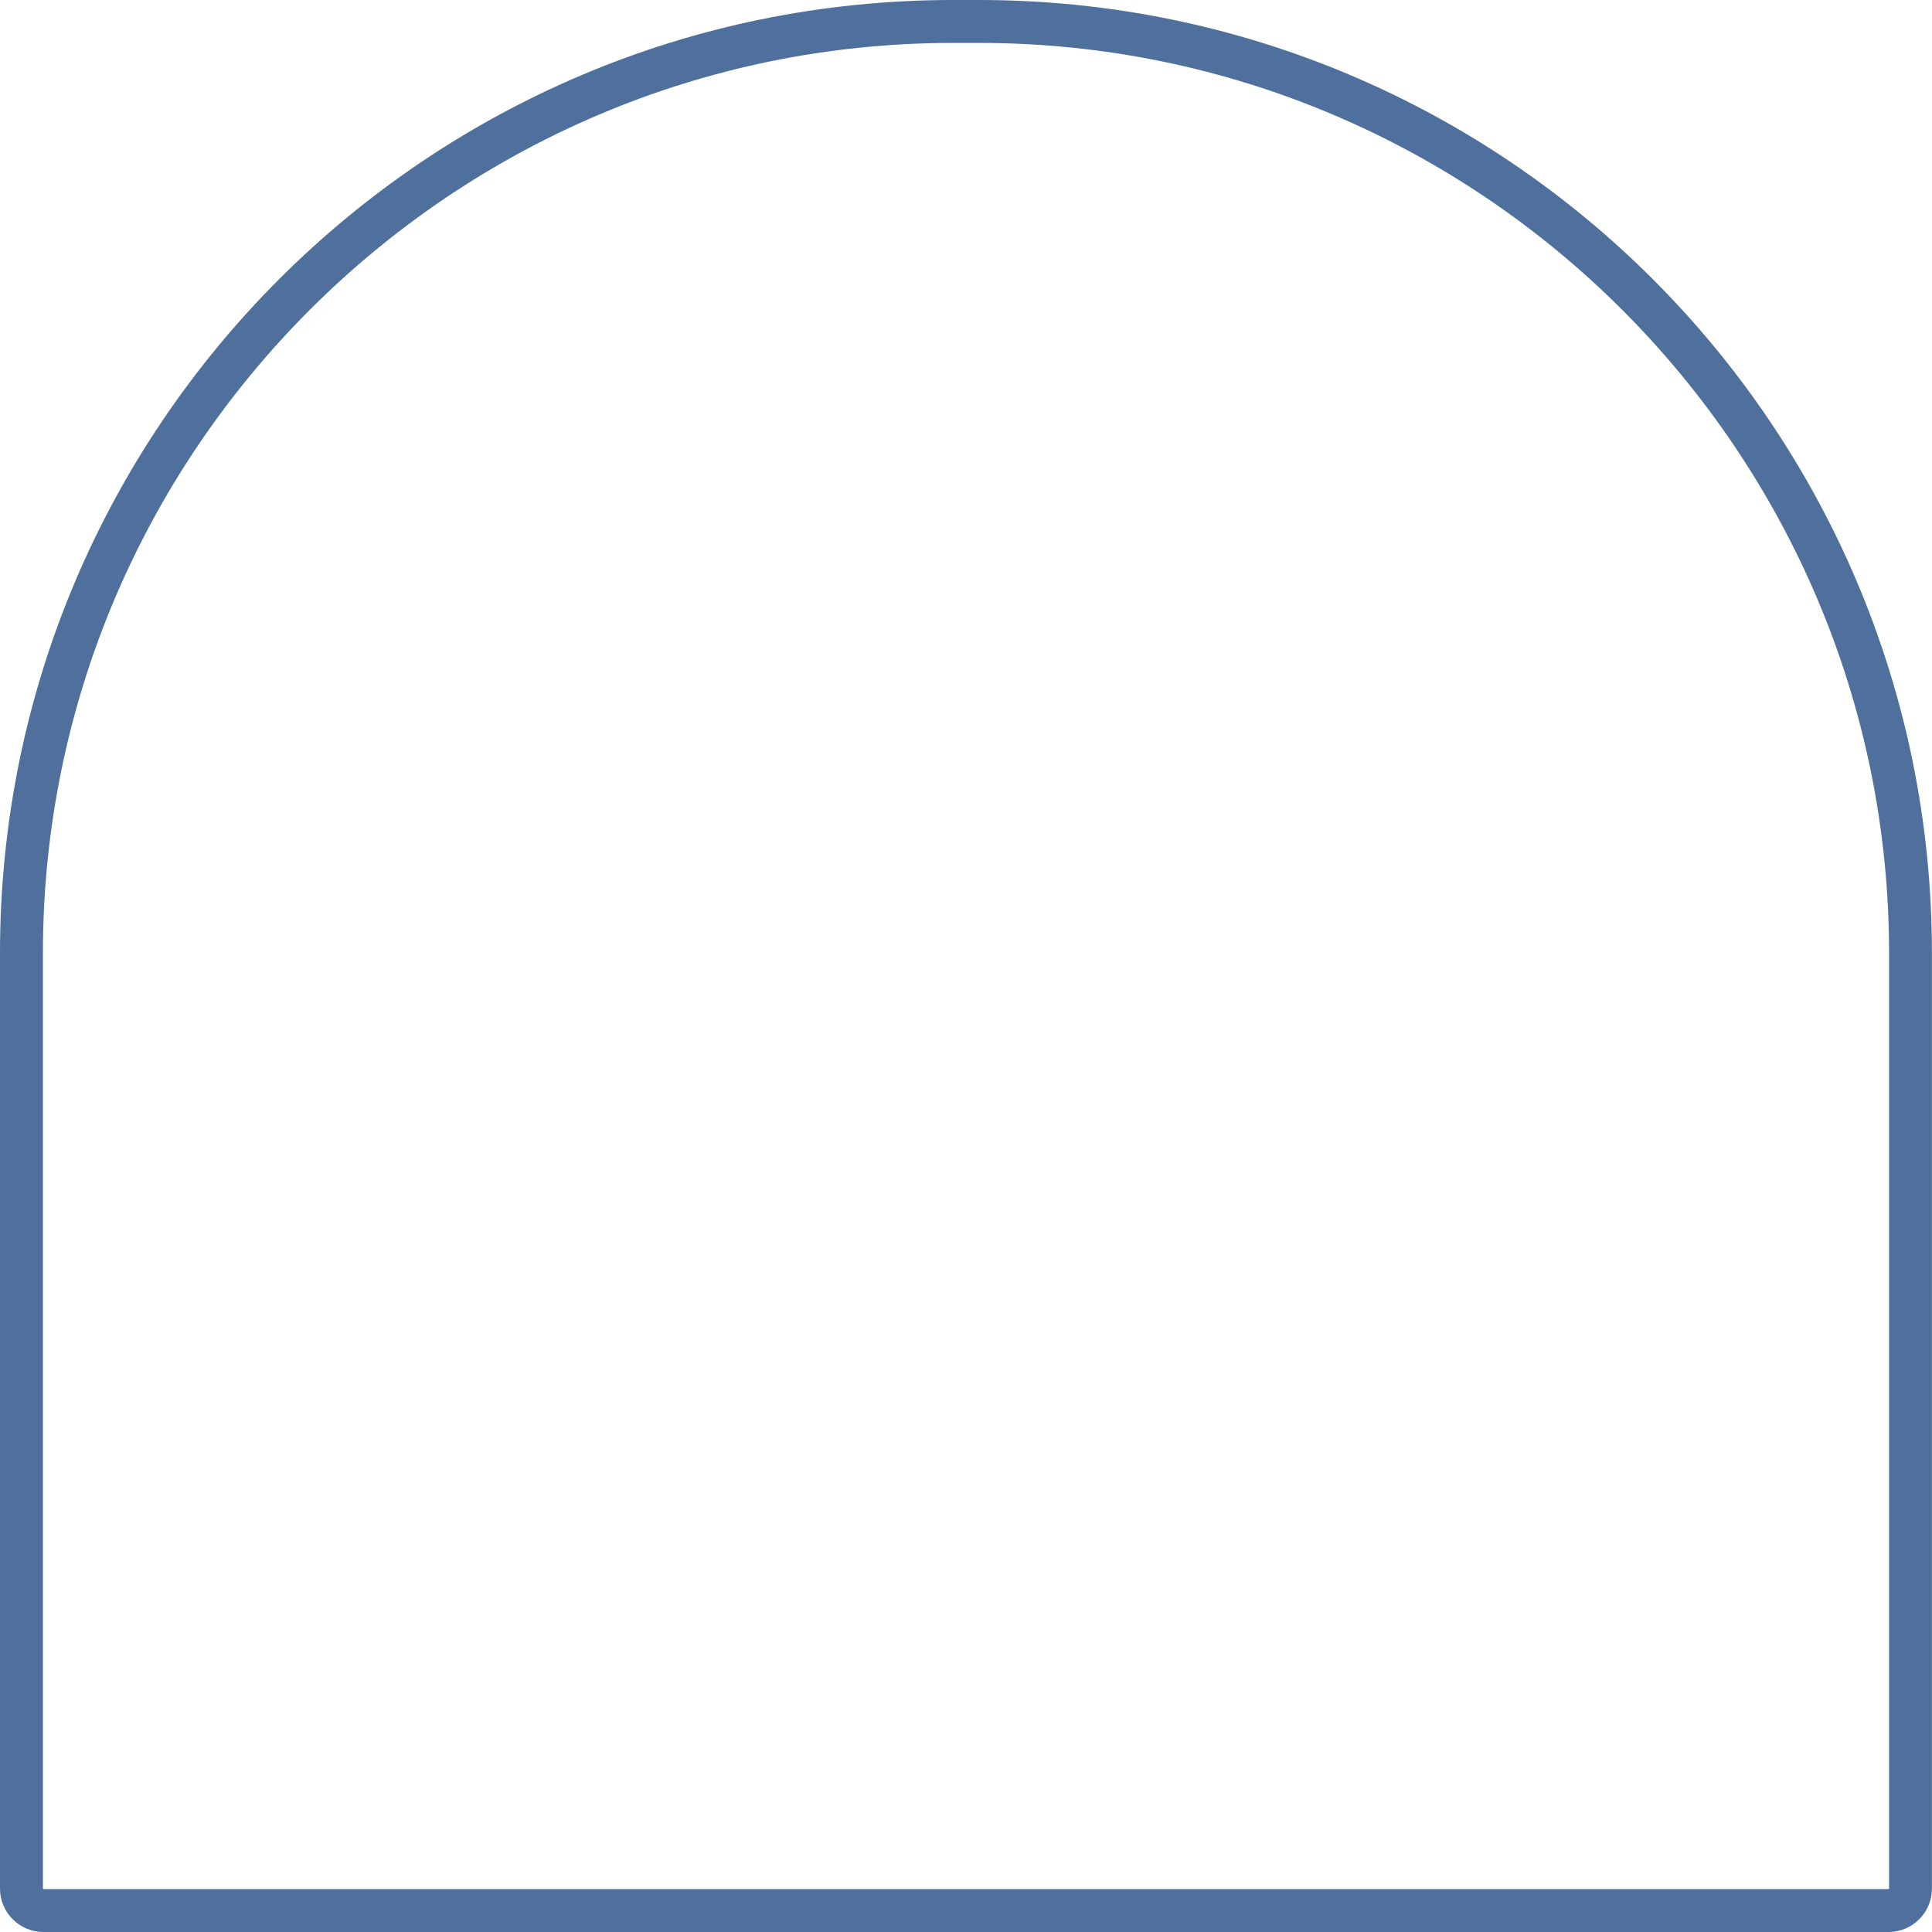 <?xml version="1.0" encoding="UTF-8"?><svg id="b" xmlns="http://www.w3.org/2000/svg" viewBox="0 0 225.08 225.08"><defs><style>.d{fill:#4f709c;}</style></defs><g id="c"><path class="d" d="m114.04,5c58.47,0,106.04,47.57,106.04,106.04v108.98s-.03.06-.06.06H5.06s-.06-.03-.06-.06v-108.98C5,52.57,52.57,5,111.04,5h3m0-5h-3C49.71,0,0,49.71,0,111.04v108.98c0,2.8,2.27,5.06,5.06,5.06h214.95c2.8,0,5.06-2.27,5.06-5.06v-108.98C225.08,49.71,175.36,0,114.04,0h0Z"/></g></svg>